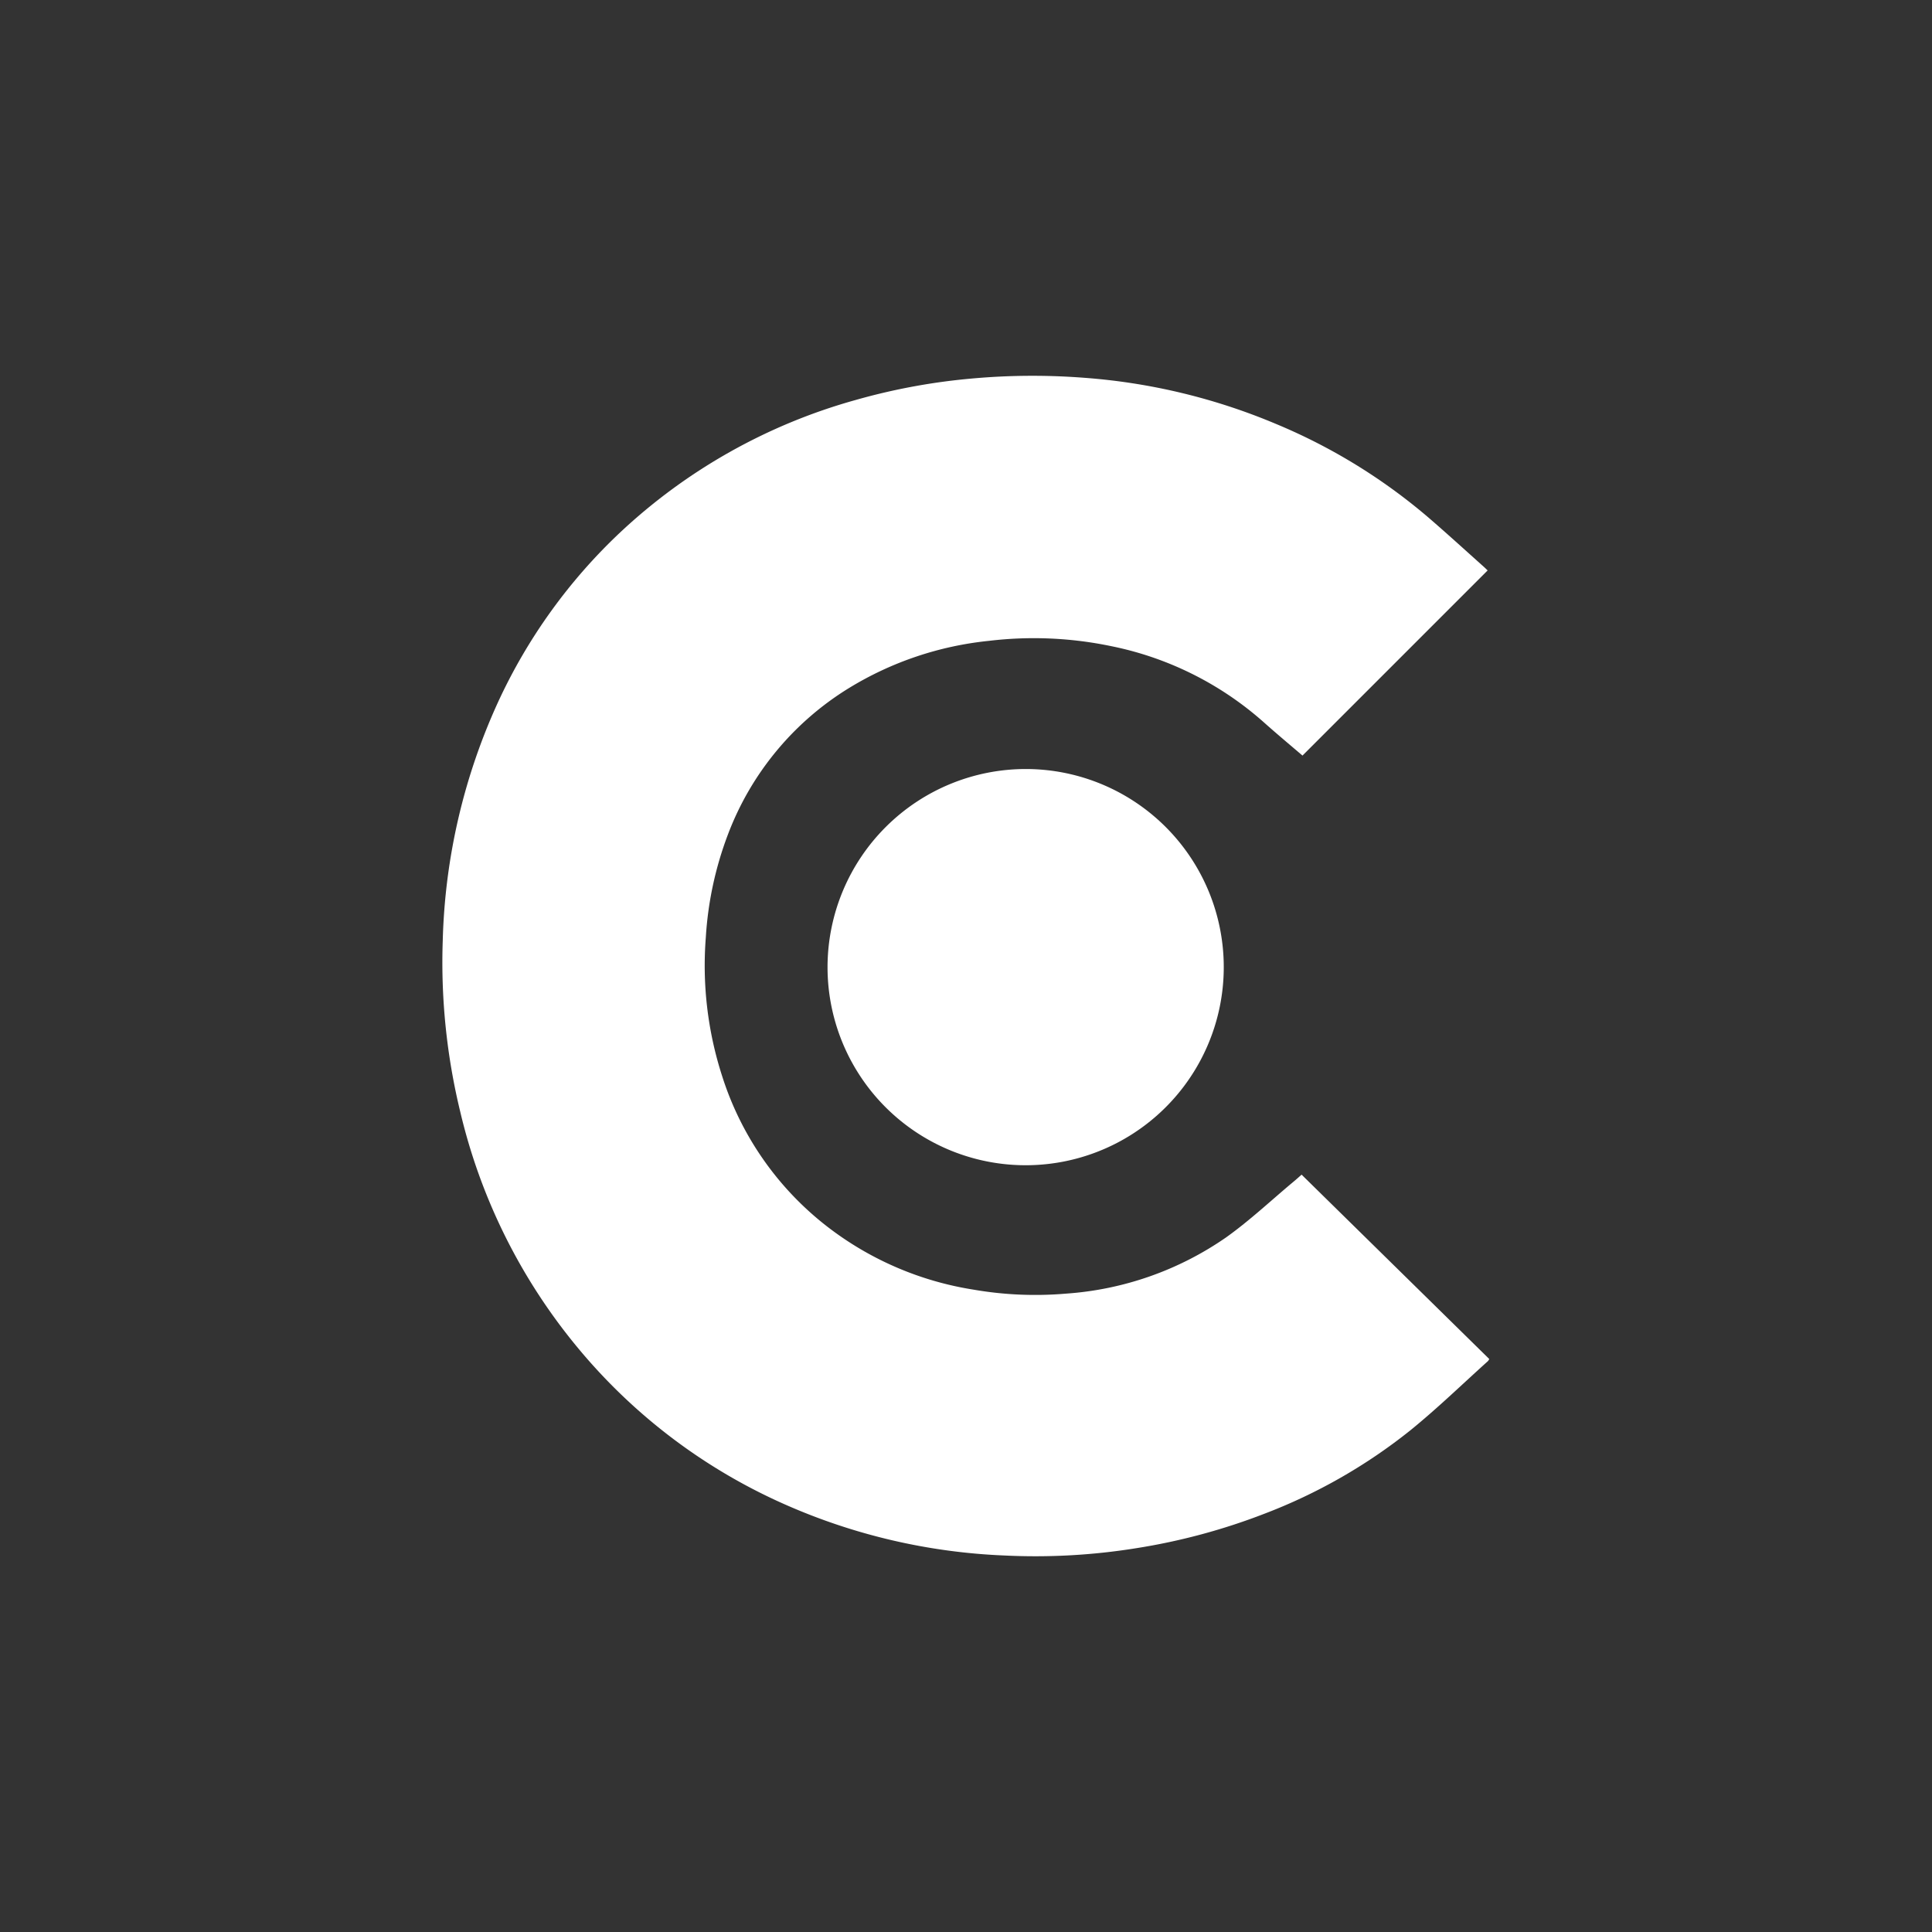<svg id="clutch" xmlns="http://www.w3.org/2000/svg" xmlns:xlink="http://www.w3.org/1999/xlink" width="24" height="24" viewBox="0 0 24 24">
  <rect x="0" y="0" width="24" height="24" fill="#333333" stroke="none"/>
  <defs>
    <clipPath id="clip-path">
      <rect id="Rectangle_4844" data-name="Rectangle 4844" width="13" height="14.664" fill="none"/>
    </clipPath>
  </defs>
  <rect id="Rectangle_4845" data-name="Rectangle 4845" width="24" height="24" fill="none"/>
  <g id="Group_989" data-name="Group 989" transform="translate(5.5 4.668)">
    <g id="Group_989-2" data-name="Group 989" clip-path="url(#clip-path)">
      <path id="Path_5955" data-name="Path 5955" d="M10.669,9.924c-.038.033-.068.061-.1.087-.278.232-.543.482-.836.691a3.964,3.964,0,0,1-1.992.7,4.494,4.494,0,0,1-1.15-.05,3.981,3.981,0,0,1-1.811-.78A3.827,3.827,0,0,1,3.468,8.691a4.464,4.464,0,0,1-.2-1.715A4.336,4.336,0,0,1,3.542,5.7a3.645,3.645,0,0,1,1.5-1.818,4.127,4.127,0,0,1,1.742-.589A4.7,4.7,0,0,1,8.3,3.358a4.063,4.063,0,0,1,1.9.947c.159.142.322.278.48.413l2.3-2.3-.043-.041c-.217-.194-.432-.39-.652-.581A7.11,7.11,0,0,0,10.355.6,7.565,7.565,0,0,0,7.982.026,8.386,8.386,0,0,0,6.575.034,7.764,7.764,0,0,0,5.132.3,7.031,7.031,0,0,0,2.207,1.943,6.8,6.8,0,0,0,.686,4.056,7.58,7.58,0,0,0,0,7.015,7.861,7.861,0,0,0,.217,9.141a7.167,7.167,0,0,0,1.469,2.944,7.029,7.029,0,0,0,2.561,1.934,7.482,7.482,0,0,0,2.733.636,7.868,7.868,0,0,0,1.63-.09,7.738,7.738,0,0,0,1.6-.43A6.75,6.75,0,0,0,12.02,13.1c.334-.271.644-.572.964-.86A.122.122,0,0,0,13,12.214l-2.331-2.29" transform="translate(0 0)" fill="#fff"/>
      <path id="Path_5956" data-name="Path 5956" d="M173.6,179.838a2.461,2.461,0,1,0,2.467-2.452,2.464,2.464,0,0,0-2.467,2.452" transform="translate(-168.82 -172.501)" fill="#fff"/>
    </g>
  </g>
</svg>
